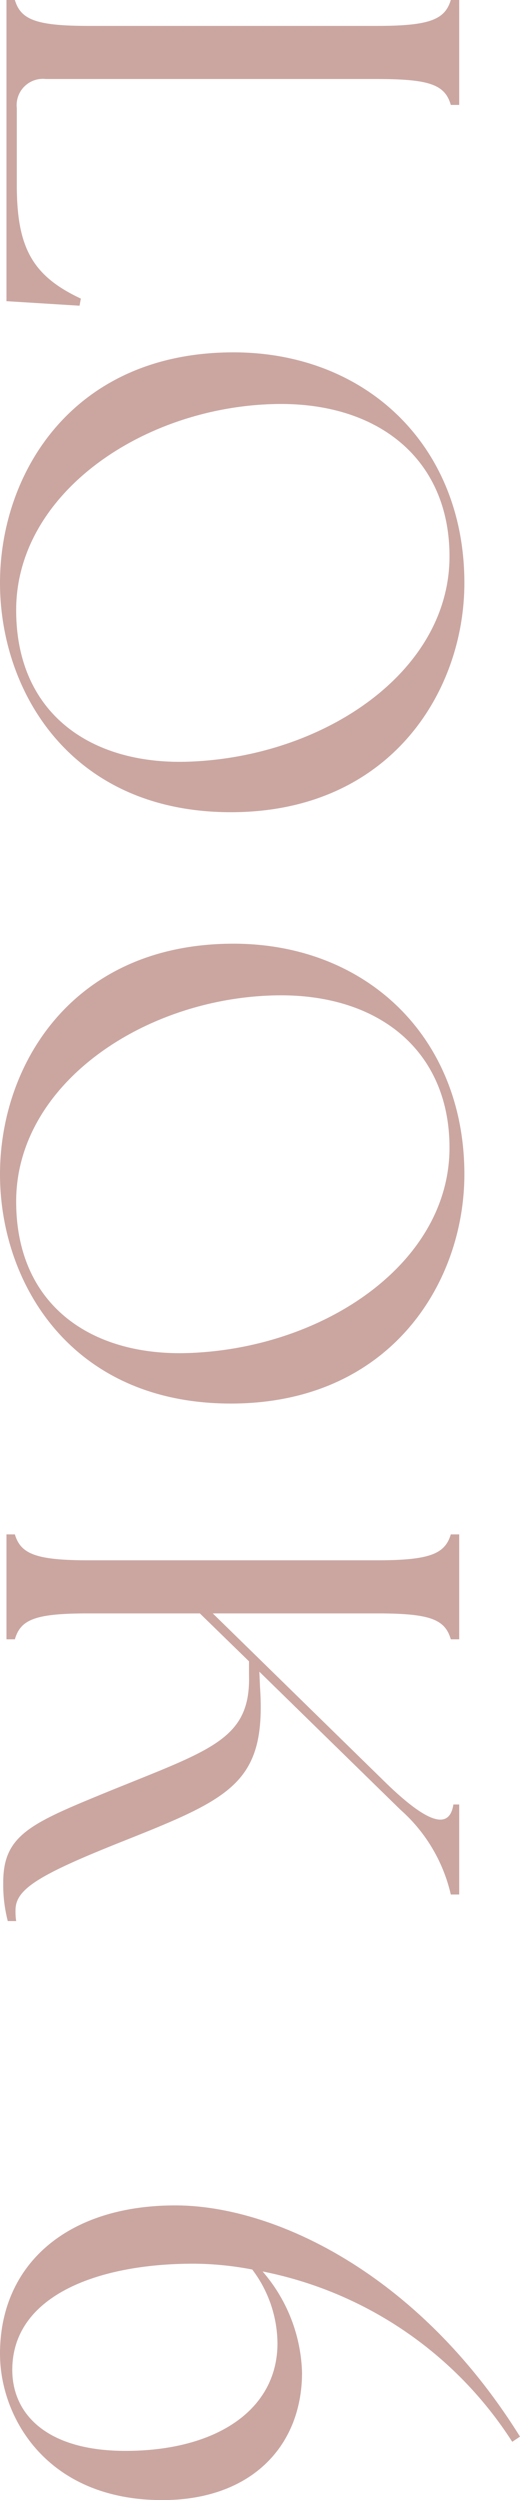 <svg xmlns="http://www.w3.org/2000/svg" width="48.24" height="231.6" viewBox="0 0 48.24 231.6"><path d="M30.96,0l.42-6.78-.66-.12c-2.1,4.5-4.74,5.94-10.5,5.94H13.08a2.436,2.436,0,0,1-2.7-2.7V-34.38c0-4.92.54-6.3,2.4-6.84V-42H3.06v.78c1.8.54,2.4,1.92,2.4,6.84V-7.62c0,4.92-.6,6.3-2.4,6.84V0Zm26.1.6C67.14.6,78.3-6,78.3-20.82c0-14.7-11.1-21.66-21.24-21.66-12.72,0-21.36,9.12-21.36,21.42C35.7-6.18,46.86.6,57.06.6ZM59.58-.9C48.84-.9,40.92-12.48,40.5-24.54c-.36-9.78,4.98-16.56,14.1-16.56,10.74,0,18.6,11.7,19.02,24.24C73.92-7.86,69.18-.9,59.58-.9ZM111.84.6c10.08,0,21.24-6.6,21.24-21.42,0-14.7-11.1-21.66-21.24-21.66-12.72,0-21.36,9.12-21.36,21.42C90.48-6.18,101.64.6,111.84.6Zm2.52-1.5C103.62-.9,95.7-12.48,95.28-24.54c-.36-9.78,4.98-16.56,14.1-16.56,10.74,0,18.6,11.7,19.02,24.24C128.7-7.86,123.96-.9,114.36-.9ZM145.2,0h9.72V-.78c-1.86-.54-2.4-1.92-2.4-6.84V-17.94l4.44-4.56h1.2c6.06-.18,6.96,3.48,10.92,13.2,2.88,7.02,3.96,9.6,8.34,9.6a13.478,13.478,0,0,0,3.6-.42V-.9A5.821,5.821,0,0,1,180-.84c-1.92,0-3.24-2.1-6.3-9.78-4.08-10.26-5.46-13.5-14.4-12.9l-1.38.06L170.7-36.54a14.96,14.96,0,0,1,7.86-4.68V-42h-8.34v.54c2.34.36,1.8,2.34-1.98,6.24L152.52-19.14V-34.38c0-4.92.54-6.3,2.4-6.84V-42H145.2v.78c1.8.54,2.4,1.92,2.4,6.84V-7.62c0,4.92-.6,6.3-2.4,6.84Zm75.9.6c5.94,0,13.56-4.38,13.56-15.06,0-8.22-4.98-12.96-11.82-12.96a14.939,14.939,0,0,0-9.36,3.66,35.76,35.76,0,0,1,15.78-23.16l-.48-.72c-15.12,9.42-21.42,22.8-21.42,31.98C207.36-5.64,212.82.6,221.1.6Zm-8.34-17.94a29.562,29.562,0,0,1,.54-5.46,11.453,11.453,0,0,1,6.84-2.34c6.18,0,9.96,5.7,9.96,14.1,0,7.32-3.42,10.5-7.5,10.5C215.7-.54,212.76-8.52,212.76-17.34Z" transform="translate(0.6 -3.06) rotate(90)" fill="#cba6a1"/></svg>